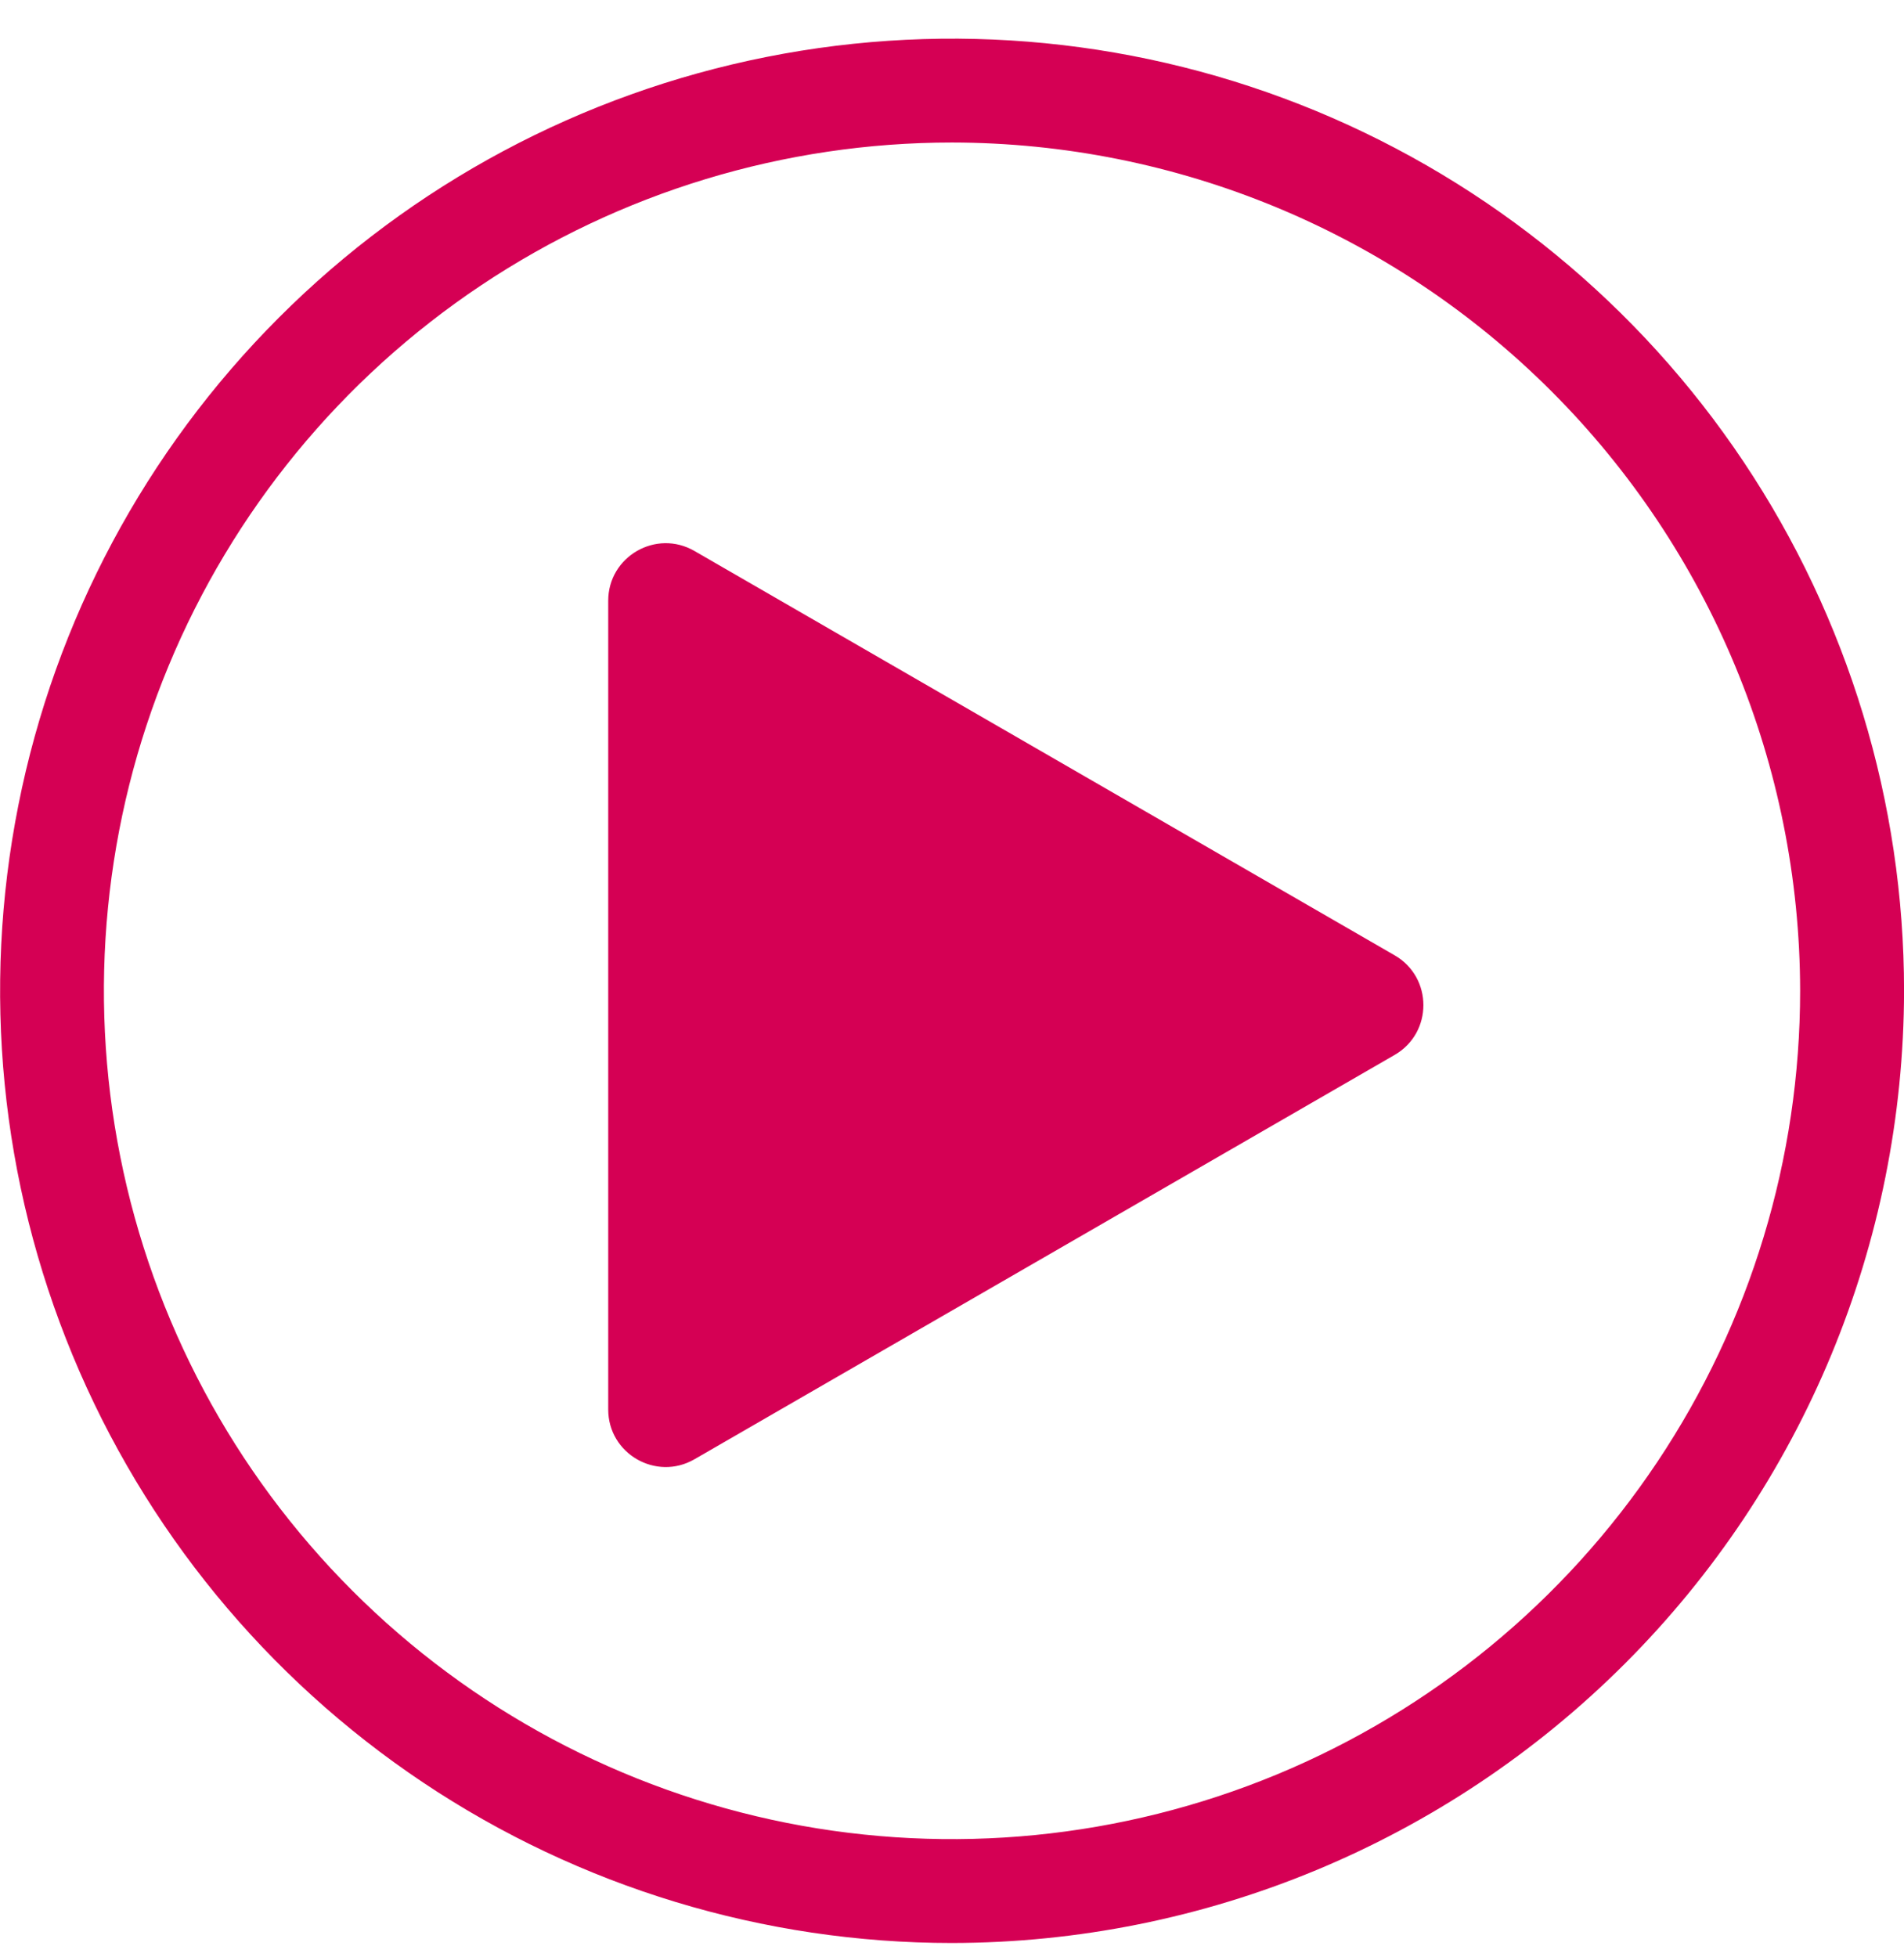 <svg width="36" height="37" viewBox="0 0 36 37" fill="none" xmlns="http://www.w3.org/2000/svg">
    <path d="M18 36.729C14.44 36.729 10.96 35.673 8.001 33.696C5.041 31.718 2.734 28.906 1.372 25.617C0.01 22.329 -0.347 18.71 0.348 15.218C1.042 11.727 2.757 8.52 5.274 6.003C7.791 3.485 10.998 1.771 14.49 1.077C17.981 0.382 21.6 0.738 24.889 2.1C28.178 3.463 30.989 5.77 32.967 8.729C34.945 11.689 36.001 15.169 36.001 18.729C35.994 23.501 34.096 28.076 30.721 31.45C27.347 34.824 22.772 36.723 18 36.729ZM18 2.694C14.829 2.694 11.728 3.635 9.091 5.397C6.454 7.159 4.399 9.664 3.185 12.594C1.971 15.524 1.654 18.748 2.273 21.859C2.892 24.97 4.419 27.827 6.662 30.069C8.904 32.312 11.762 33.839 14.873 34.458C17.983 35.076 21.207 34.758 24.138 33.545C27.068 32.331 29.572 30.275 31.334 27.638C33.096 25.001 34.036 21.9 34.036 18.729C34.031 14.477 32.34 10.402 29.334 7.396C26.327 4.389 22.252 2.699 18 2.694Z" fill="#D50054"/>
    <path d="M26.37 18.059C27.094 18.477 27.094 19.523 26.37 19.941L13.13 27.585C12.406 28.003 11.5 27.48 11.5 26.644L11.5 11.356C11.5 10.52 12.406 9.997 13.13 10.415L26.37 18.059Z" fill="#D50054"/>
</svg>
